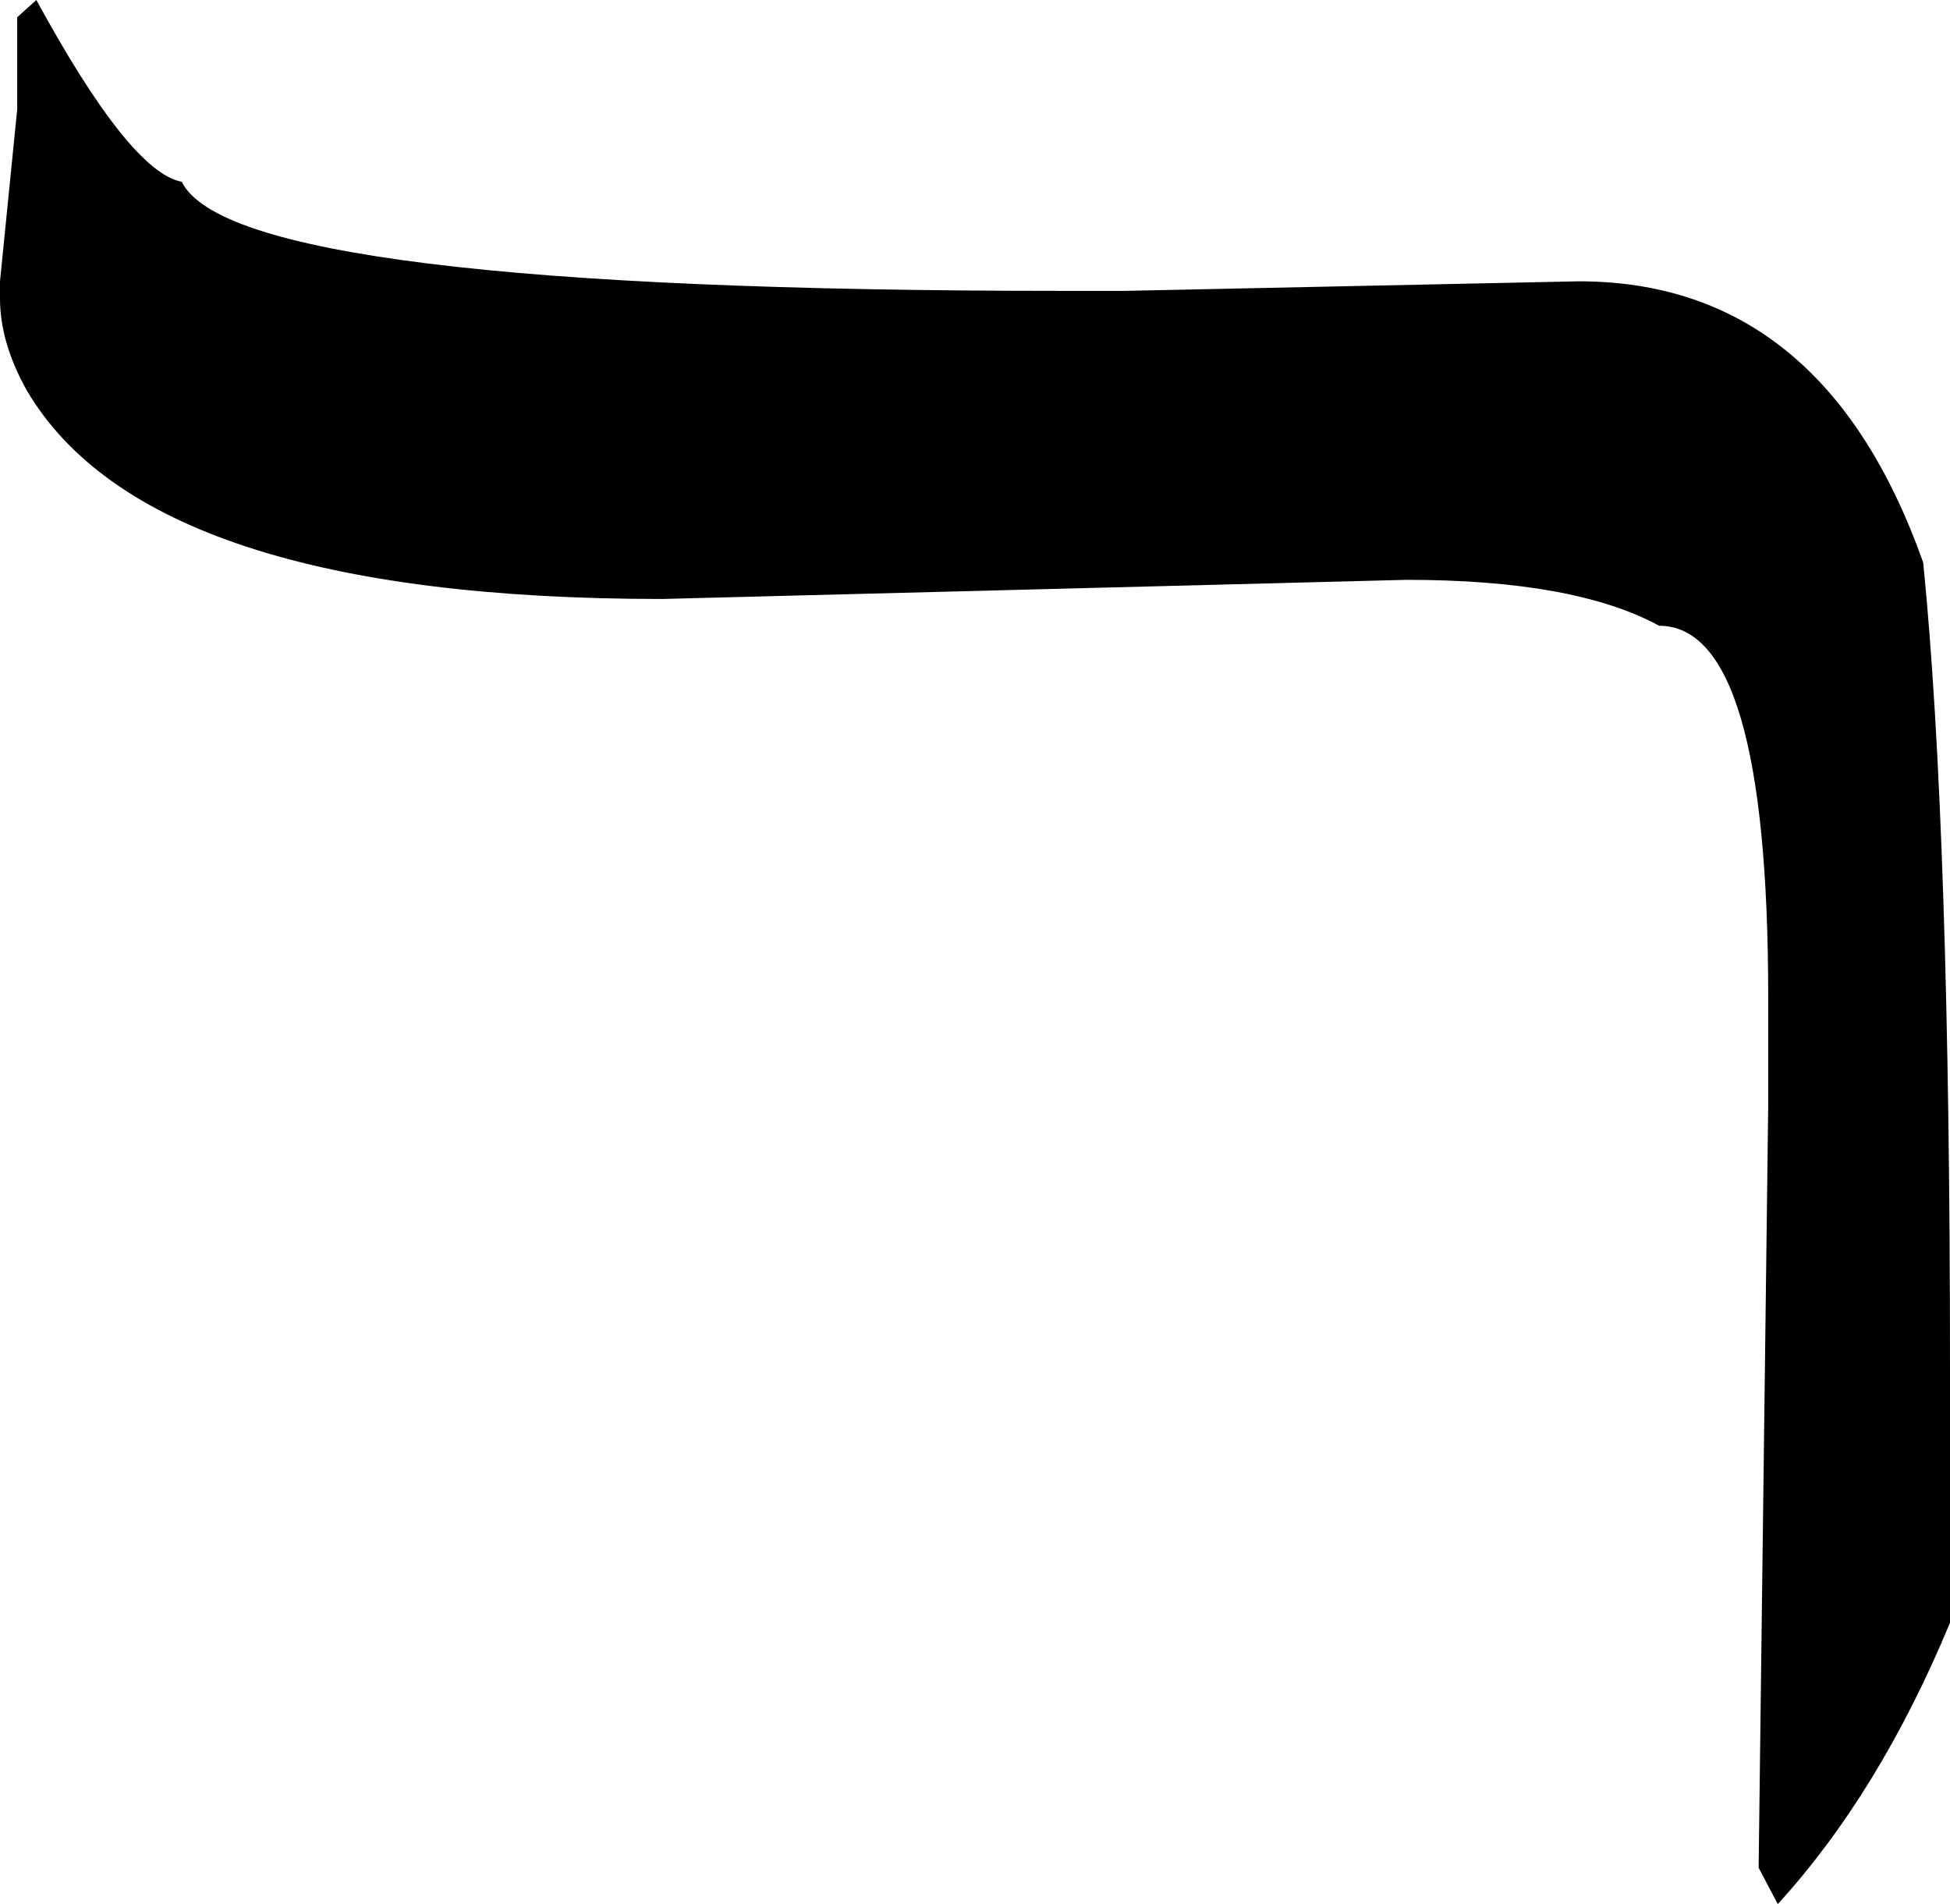 <?xml version="1.0" encoding="UTF-8" standalone="no"?>
<svg
   xmlns:dc="http://purl.org/dc/elements/1.1/"
   xmlns:cc="http://creativecommons.org/ns#"
   xmlns:rdf="http://www.w3.org/1999/02/22-rdf-syntax-ns#"
   xmlns:svg="http://www.w3.org/2000/svg"
   xmlns="http://www.w3.org/2000/svg"
   xmlns:sodipodi="http://sodipodi.sourceforge.net/DTD/sodipodi-0.dtd"
   xmlns:inkscape="http://www.inkscape.org/namespaces/inkscape"
   version="1.1"
   viewBox="0 -410 1019 995"
   id="svg6"
   sodipodi:docname="Maaloula square resh.svg"
   width="1019"
   height="995"
   inkscape:version="0.92.2 (5c3e80d, 2017-08-06)">
  <defs
     id="defs10" />
  <sodipodi:namedview
     pagecolor="#ffffff"
     bordercolor="#666666"
     borderopacity="1"
     objecttolerance="10"
     gridtolerance="10"
     guidetolerance="10"
     inkscape:pageopacity="0"
     inkscape:pageshadow="2"
     inkscape:window-width="640"
     inkscape:window-height="480"
     id="namedview8"
     showgrid="false"
     fit-margin-top="0"
     fit-margin-left="0"
     fit-margin-right="0"
     fit-margin-bottom="0"
     inkscape:zoom="0.11523438"
     inkscape:cx="526.5"
     inkscape:cy="996"
     inkscape:window-x="0"
     inkscape:window-y="0"
     inkscape:window-maximized="0"
     inkscape:current-layer="svg6" />
  <g
     transform="matrix(1,0,0,-1,-100,613)"
     id="g4">
    <path
       d="m 119,1023 q 49,-90 76,-95 28,-57 460,-57 h 33 l 237,5 q 128,0 180,-147 14,-140 14,-421 V 175 Q 1082,86 1029,28 l -10,19 5,398 v 57 q 0,194 -57,194 -44,24 -132,24 L 446,710 q -268,0 -332,109 -14,25 -14,48 v 9 l 9,90 v 48 z"
       id="path2"
       inkscape:connector-curvature="0"
       style="fill:currentColor" />
  </g>
</svg>
